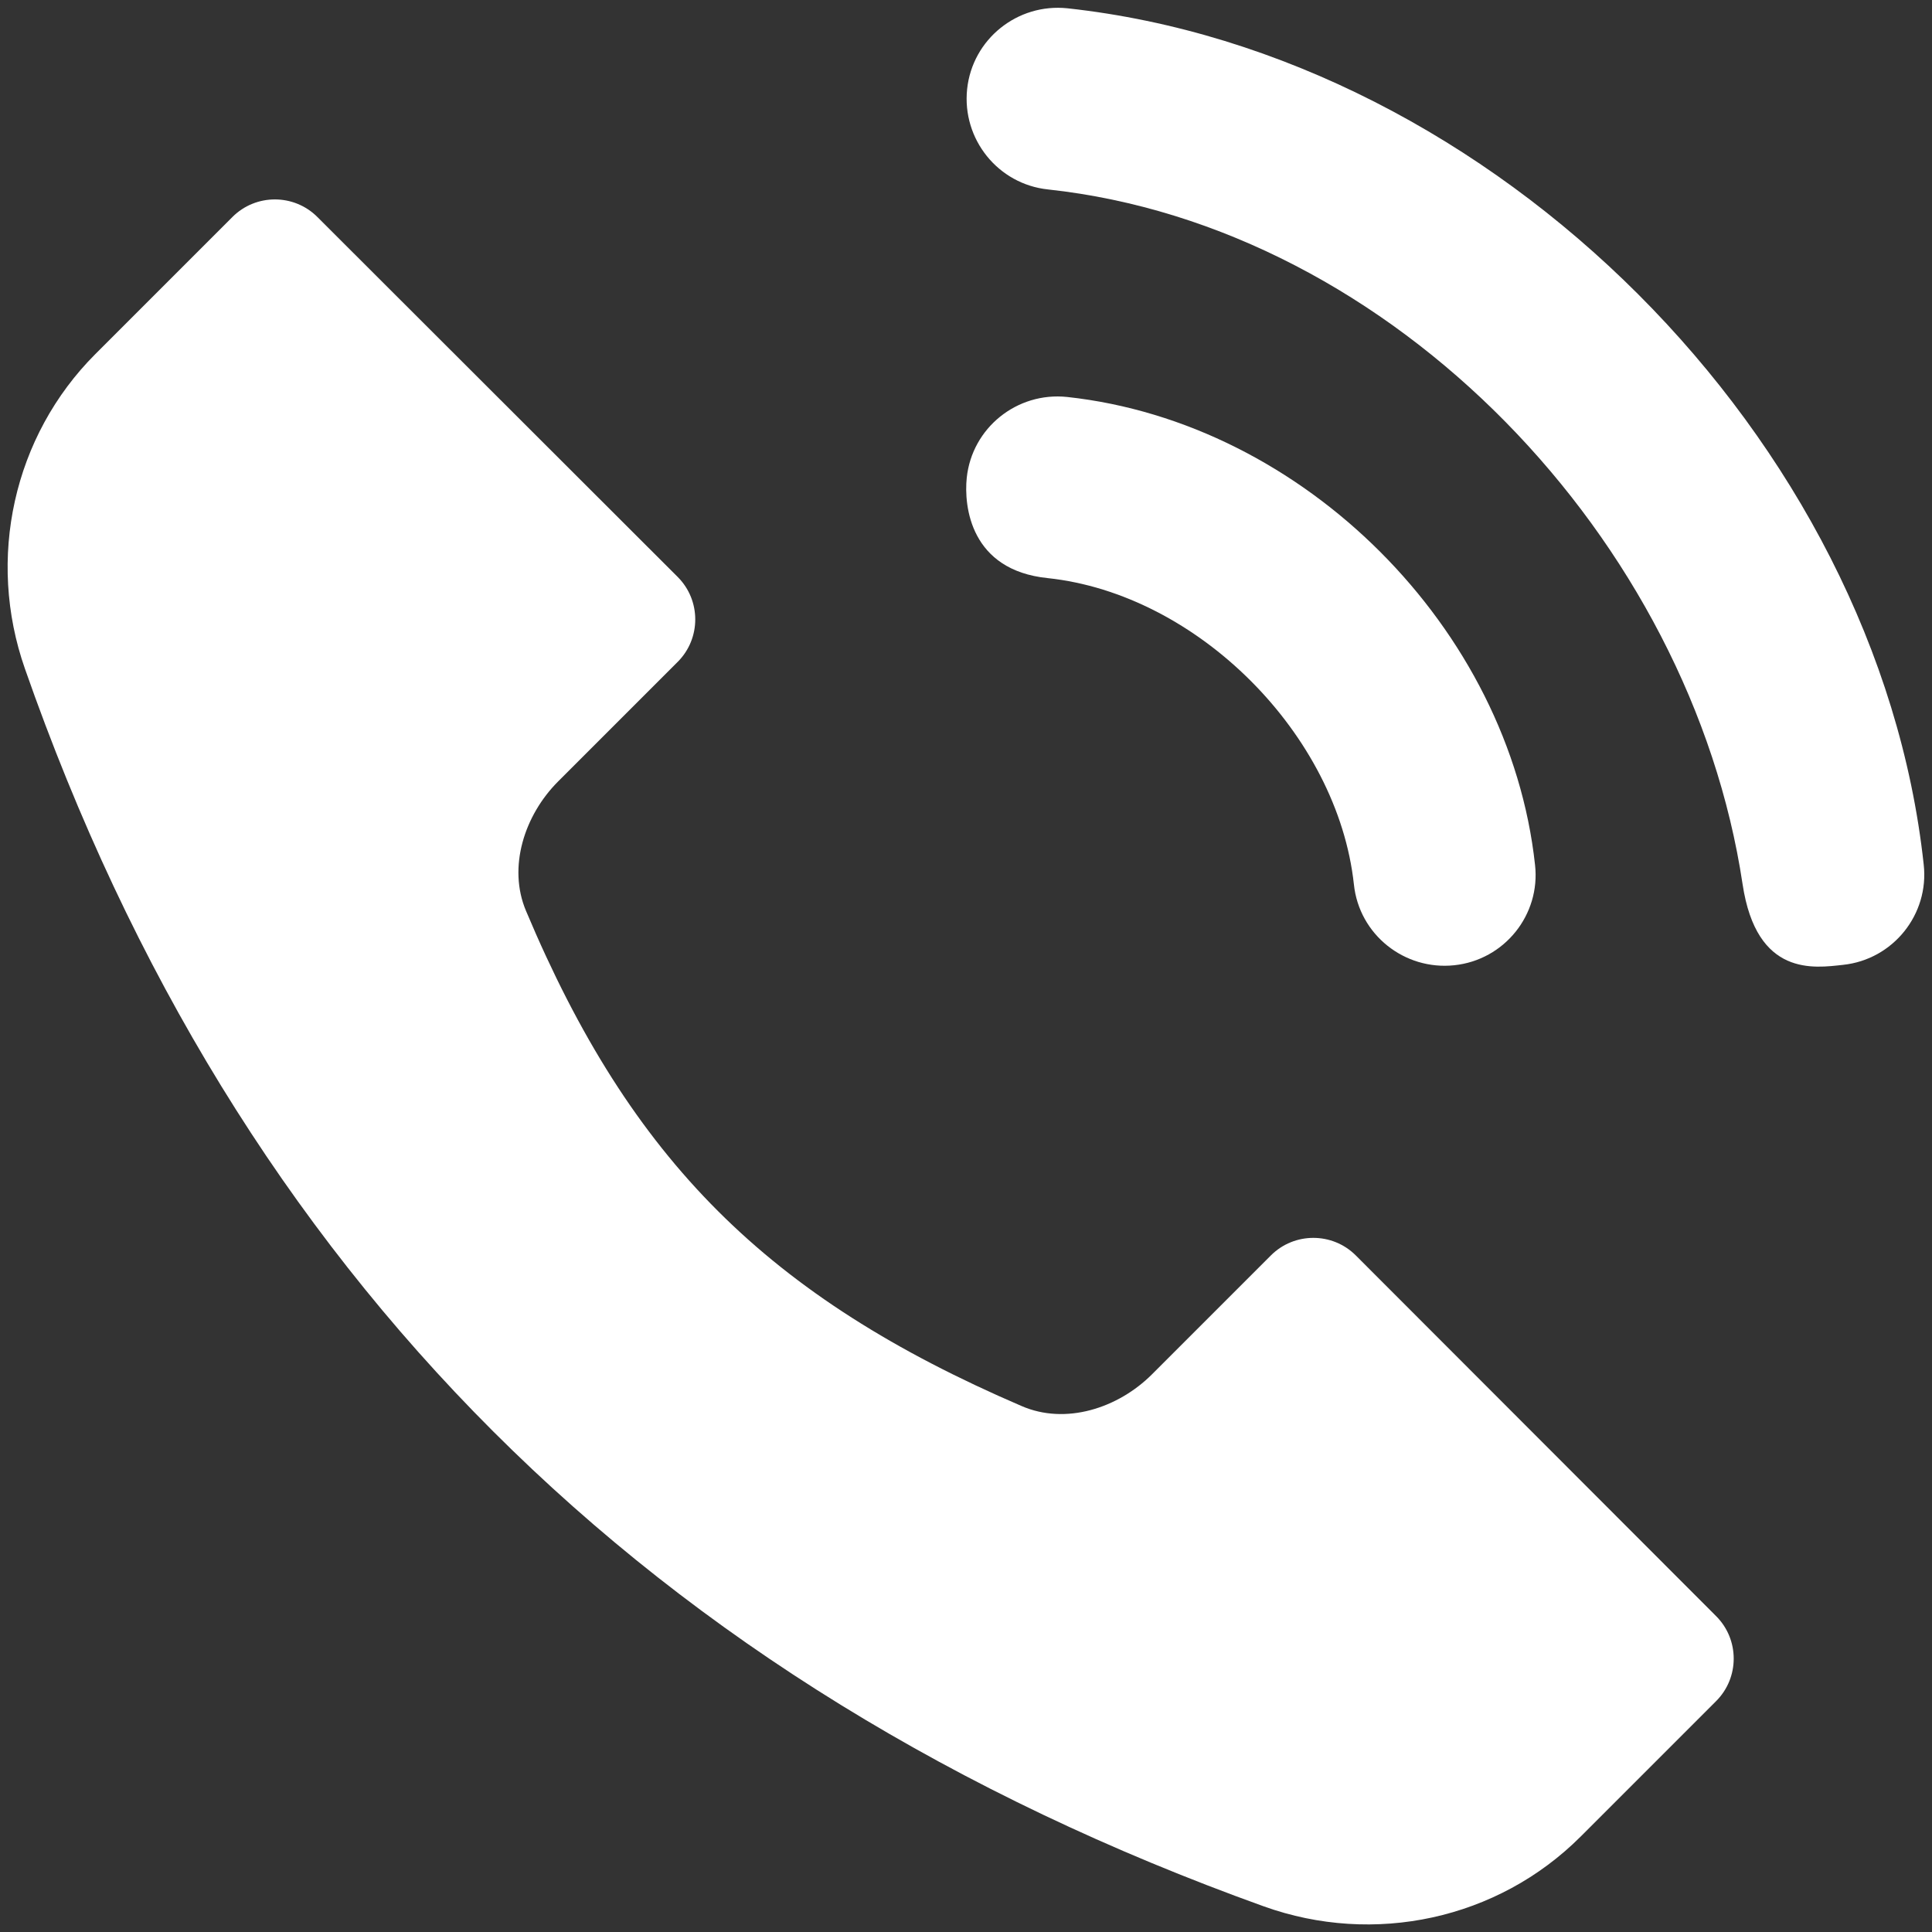 <svg xmlns="http://www.w3.org/2000/svg" xmlns:xlink="http://www.w3.org/1999/xlink" xmlns:svgjs="http://svgjs.dev/svgjs" id="Layer_1" height="300" viewBox="0 0 512 512" width="300"><rect x="0" y="0" width="512" height="512" fill="#333333" stroke="none"/><g width="100%" height="100%" transform="matrix(1,0,0,1,0,0)"><g><path d="m359.3 332.7c-6.2-6.2-16.3-6.2-22.5 0l-31.5 31.5c-9 9-22.9 13.5-34.6 8.4-67.2-28.9-103.5-65.1-131.3-131.2-4.9-11.6-.4-25.4 8.5-34.3l31.7-31.7c6.2-6.2 6.2-16.3 0-22.5l-95.5-95.4c-6.2-6.2-16.3-6.2-22.5 0l-36.3 36.3c-21.8 21.8-28.9 54.3-18.7 83.4 56 160.2 165.5 269.5 328.3 328 29.2 10.5 62 3.5 84-18.5l35.9-35.9c6.2-6.2 6.2-16.3 0-22.5z" fill="#ffffff" fill-opacity="1" data-original-color="#000000ff" stroke="none" stroke-opacity="1"></path><path d="m358.8 234.4c1.4 13.3 13.4 22.8 26.6 21.4 13.3-1.4 22.9-13.4 21.4-26.6-6.8-62.7-61.3-117.2-124-124-13.3-1.4-25.2 8.2-26.6 21.4-.8 7.6 1 24.5 21.4 26.6 39.8 4.2 76.9 41.5 81.2 81.2z" fill="#ffffff" fill-opacity="1" data-original-color="#000000ff" stroke="none" stroke-opacity="1"></path><path d="m282.9 2.2c-13.3-1.4-25.2 8.2-26.6 21.4-1.4 13.3 8.2 25.2 21.4 26.6 91.6 9.9 170.4 93 184.1 184.1 3.7 24.7 19.1 22.2 26.6 21.4 13.3-1.4 22.9-13.4 21.4-26.6-12.2-112.8-114-214.6-226.9-226.9z" fill="#ffffff" fill-opacity="1" data-original-color="#000000ff" stroke="none" stroke-opacity="1"></path></g></g></svg>
